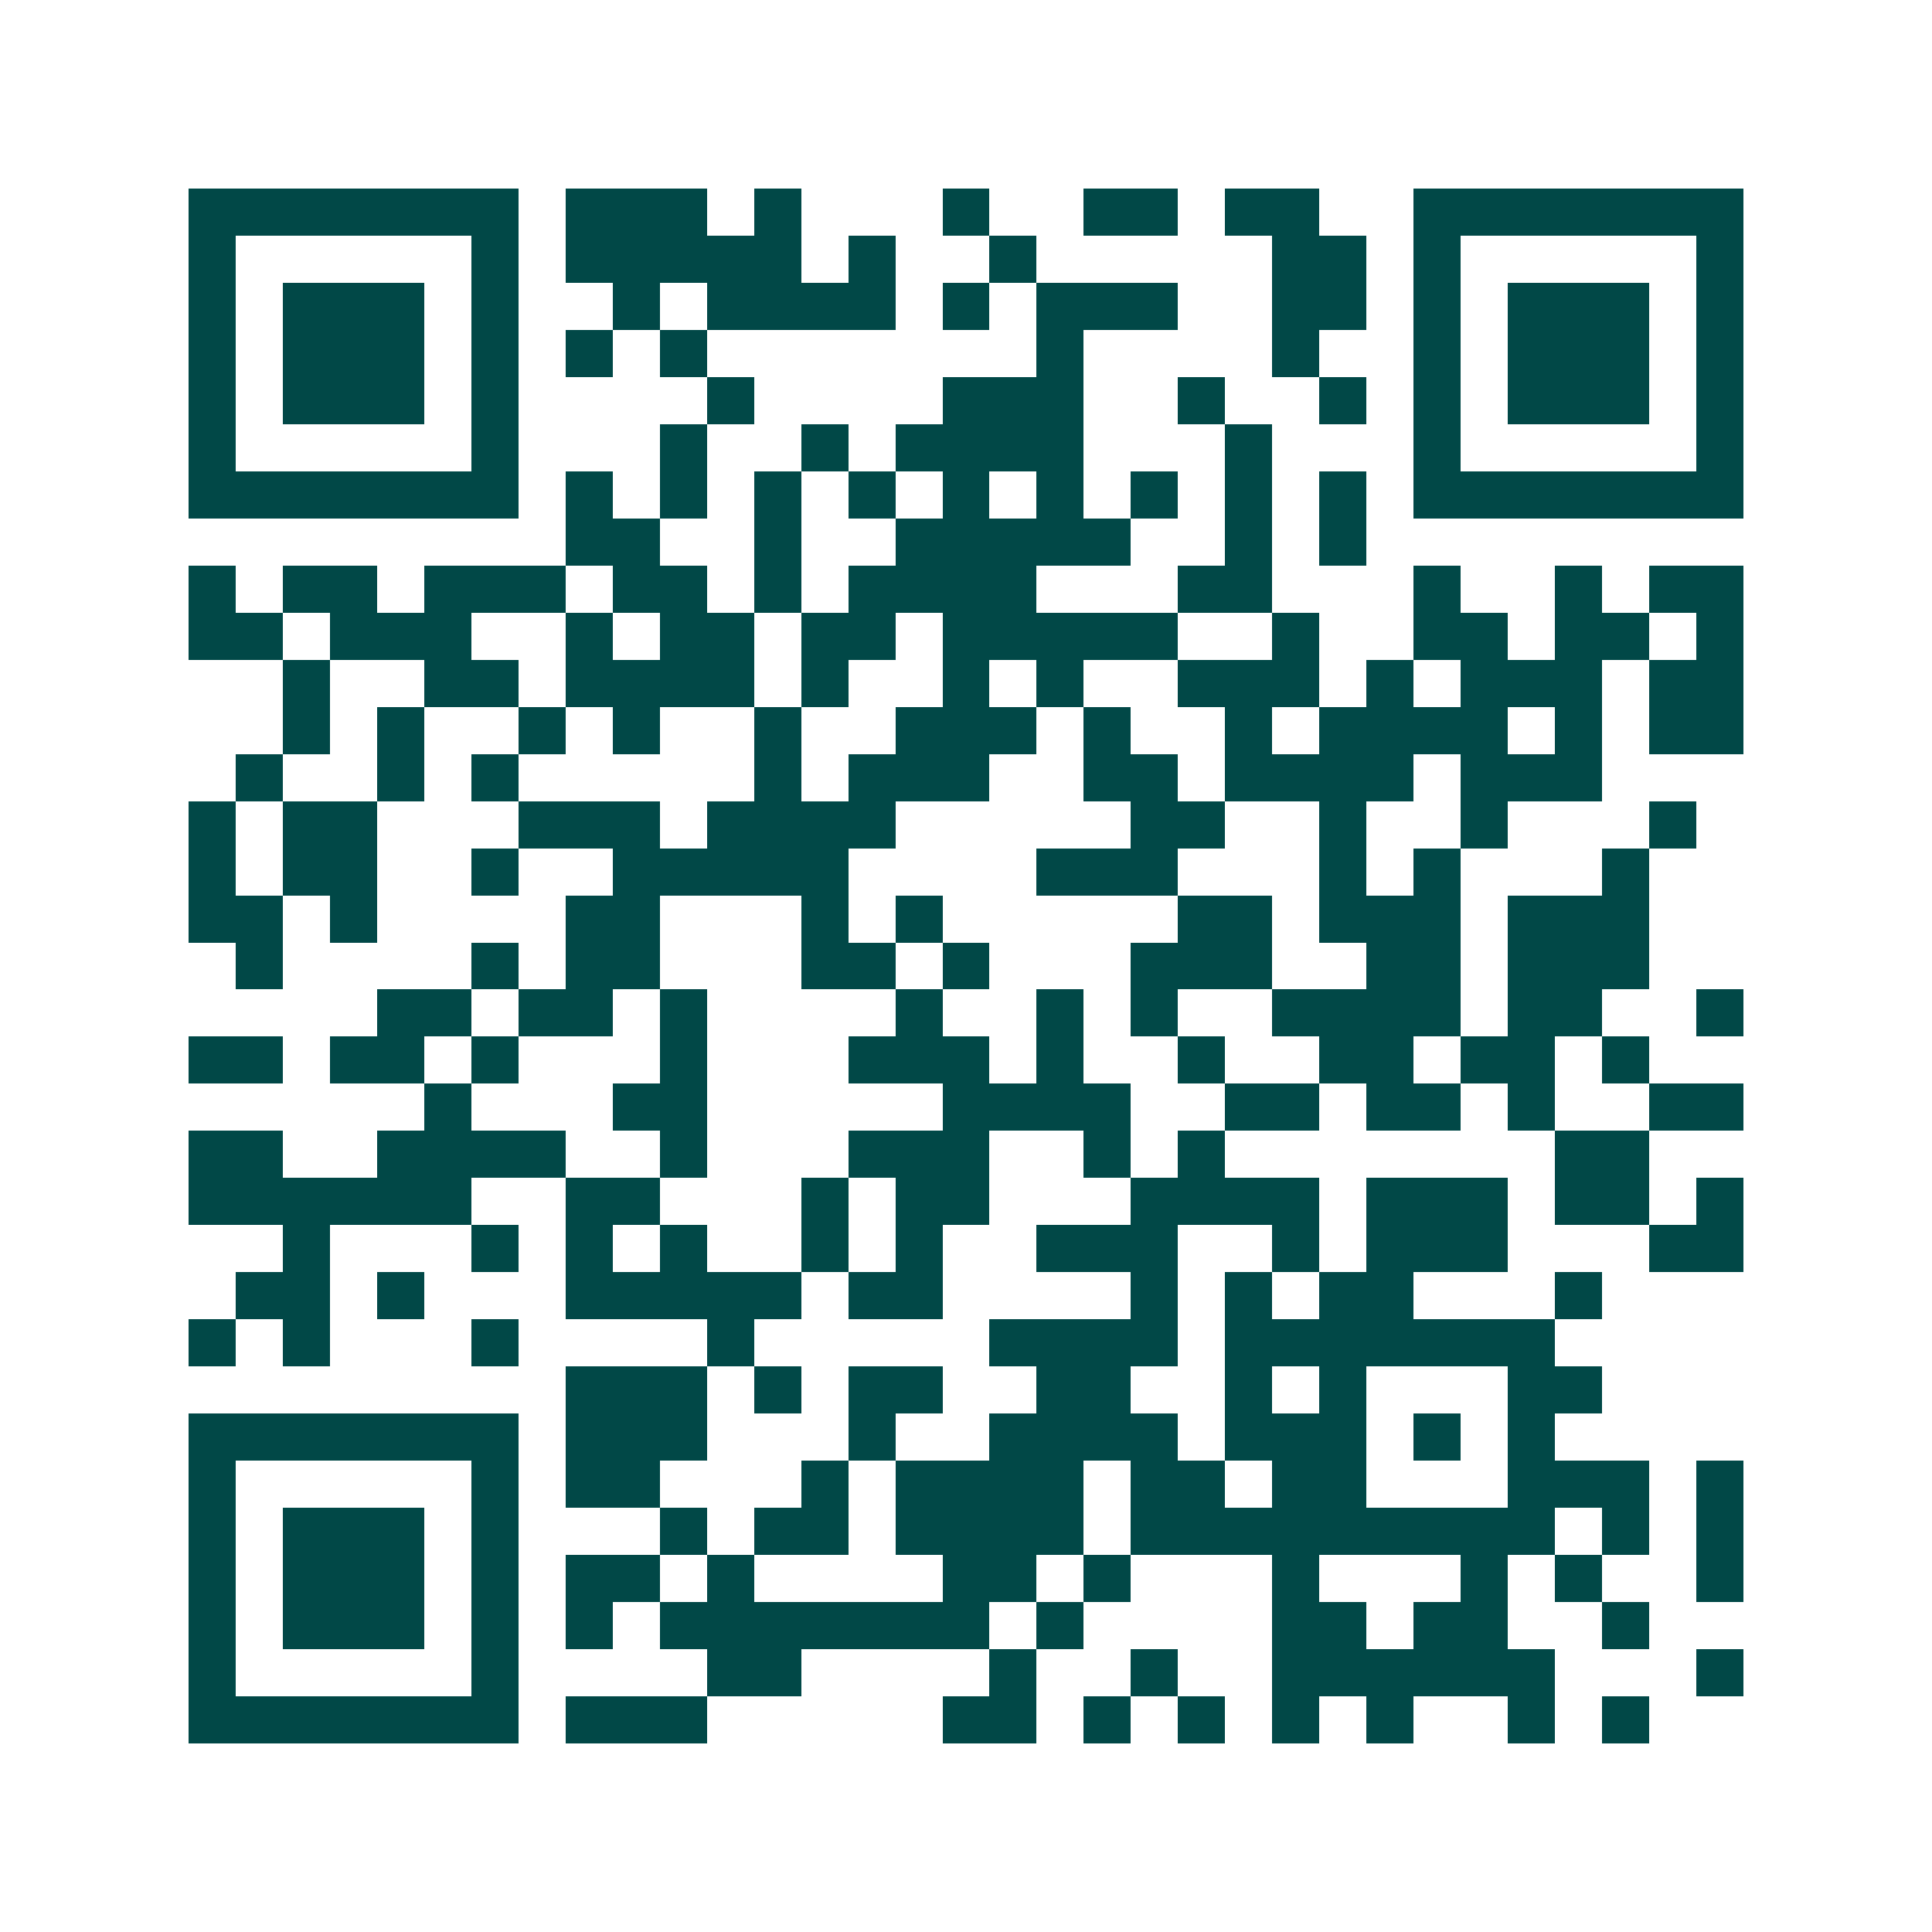<svg xmlns="http://www.w3.org/2000/svg" width="200" height="200" viewBox="0 0 41 41" shape-rendering="crispEdges"><path fill="#ffffff" d="M0 0h41v41H0z"/><path stroke="#014847" d="M4 4.5h7m1 0h3m1 0h1m3 0h1m2 0h2m1 0h2m2 0h7M4 5.5h1m5 0h1m1 0h5m1 0h1m2 0h1m5 0h2m1 0h1m5 0h1M4 6.5h1m1 0h3m1 0h1m2 0h1m1 0h4m1 0h1m1 0h3m2 0h2m1 0h1m1 0h3m1 0h1M4 7.5h1m1 0h3m1 0h1m1 0h1m1 0h1m7 0h1m4 0h1m2 0h1m1 0h3m1 0h1M4 8.5h1m1 0h3m1 0h1m4 0h1m4 0h3m2 0h1m2 0h1m1 0h1m1 0h3m1 0h1M4 9.5h1m5 0h1m3 0h1m2 0h1m1 0h4m3 0h1m3 0h1m5 0h1M4 10.5h7m1 0h1m1 0h1m1 0h1m1 0h1m1 0h1m1 0h1m1 0h1m1 0h1m1 0h1m1 0h7M12 11.5h2m2 0h1m2 0h5m2 0h1m1 0h1M4 12.5h1m1 0h2m1 0h3m1 0h2m1 0h1m1 0h4m3 0h2m3 0h1m2 0h1m1 0h2M4 13.5h2m1 0h3m2 0h1m1 0h2m1 0h2m1 0h5m2 0h1m2 0h2m1 0h2m1 0h1M6 14.5h1m2 0h2m1 0h4m1 0h1m2 0h1m1 0h1m2 0h3m1 0h1m1 0h3m1 0h2M6 15.5h1m1 0h1m2 0h1m1 0h1m2 0h1m2 0h3m1 0h1m2 0h1m1 0h4m1 0h1m1 0h2M5 16.5h1m2 0h1m1 0h1m5 0h1m1 0h3m2 0h2m1 0h4m1 0h3M4 17.5h1m1 0h2m3 0h3m1 0h4m5 0h2m2 0h1m2 0h1m3 0h1M4 18.5h1m1 0h2m2 0h1m2 0h5m4 0h3m3 0h1m1 0h1m3 0h1M4 19.5h2m1 0h1m4 0h2m3 0h1m1 0h1m5 0h2m1 0h3m1 0h3M5 20.5h1m4 0h1m1 0h2m3 0h2m1 0h1m3 0h3m2 0h2m1 0h3M8 21.5h2m1 0h2m1 0h1m4 0h1m2 0h1m1 0h1m2 0h4m1 0h2m2 0h1M4 22.5h2m1 0h2m1 0h1m3 0h1m3 0h3m1 0h1m2 0h1m2 0h2m1 0h2m1 0h1M9 23.5h1m3 0h2m5 0h4m2 0h2m1 0h2m1 0h1m2 0h2M4 24.5h2m2 0h4m2 0h1m3 0h3m2 0h1m1 0h1m7 0h2M4 25.5h6m2 0h2m3 0h1m1 0h2m3 0h4m1 0h3m1 0h2m1 0h1M6 26.5h1m3 0h1m1 0h1m1 0h1m2 0h1m1 0h1m2 0h3m2 0h1m1 0h3m3 0h2M5 27.5h2m1 0h1m3 0h5m1 0h2m4 0h1m1 0h1m1 0h2m3 0h1M4 28.5h1m1 0h1m3 0h1m4 0h1m5 0h4m1 0h7M12 29.5h3m1 0h1m1 0h2m2 0h2m2 0h1m1 0h1m3 0h2M4 30.5h7m1 0h3m3 0h1m2 0h4m1 0h3m1 0h1m1 0h1M4 31.5h1m5 0h1m1 0h2m3 0h1m1 0h4m1 0h2m1 0h2m3 0h3m1 0h1M4 32.5h1m1 0h3m1 0h1m3 0h1m1 0h2m1 0h4m1 0h9m1 0h1m1 0h1M4 33.5h1m1 0h3m1 0h1m1 0h2m1 0h1m4 0h2m1 0h1m3 0h1m3 0h1m1 0h1m2 0h1M4 34.5h1m1 0h3m1 0h1m1 0h1m1 0h7m1 0h1m4 0h2m1 0h2m2 0h1M4 35.5h1m5 0h1m4 0h2m4 0h1m2 0h1m2 0h6m3 0h1M4 36.5h7m1 0h3m5 0h2m1 0h1m1 0h1m1 0h1m1 0h1m2 0h1m1 0h1"/></svg>
